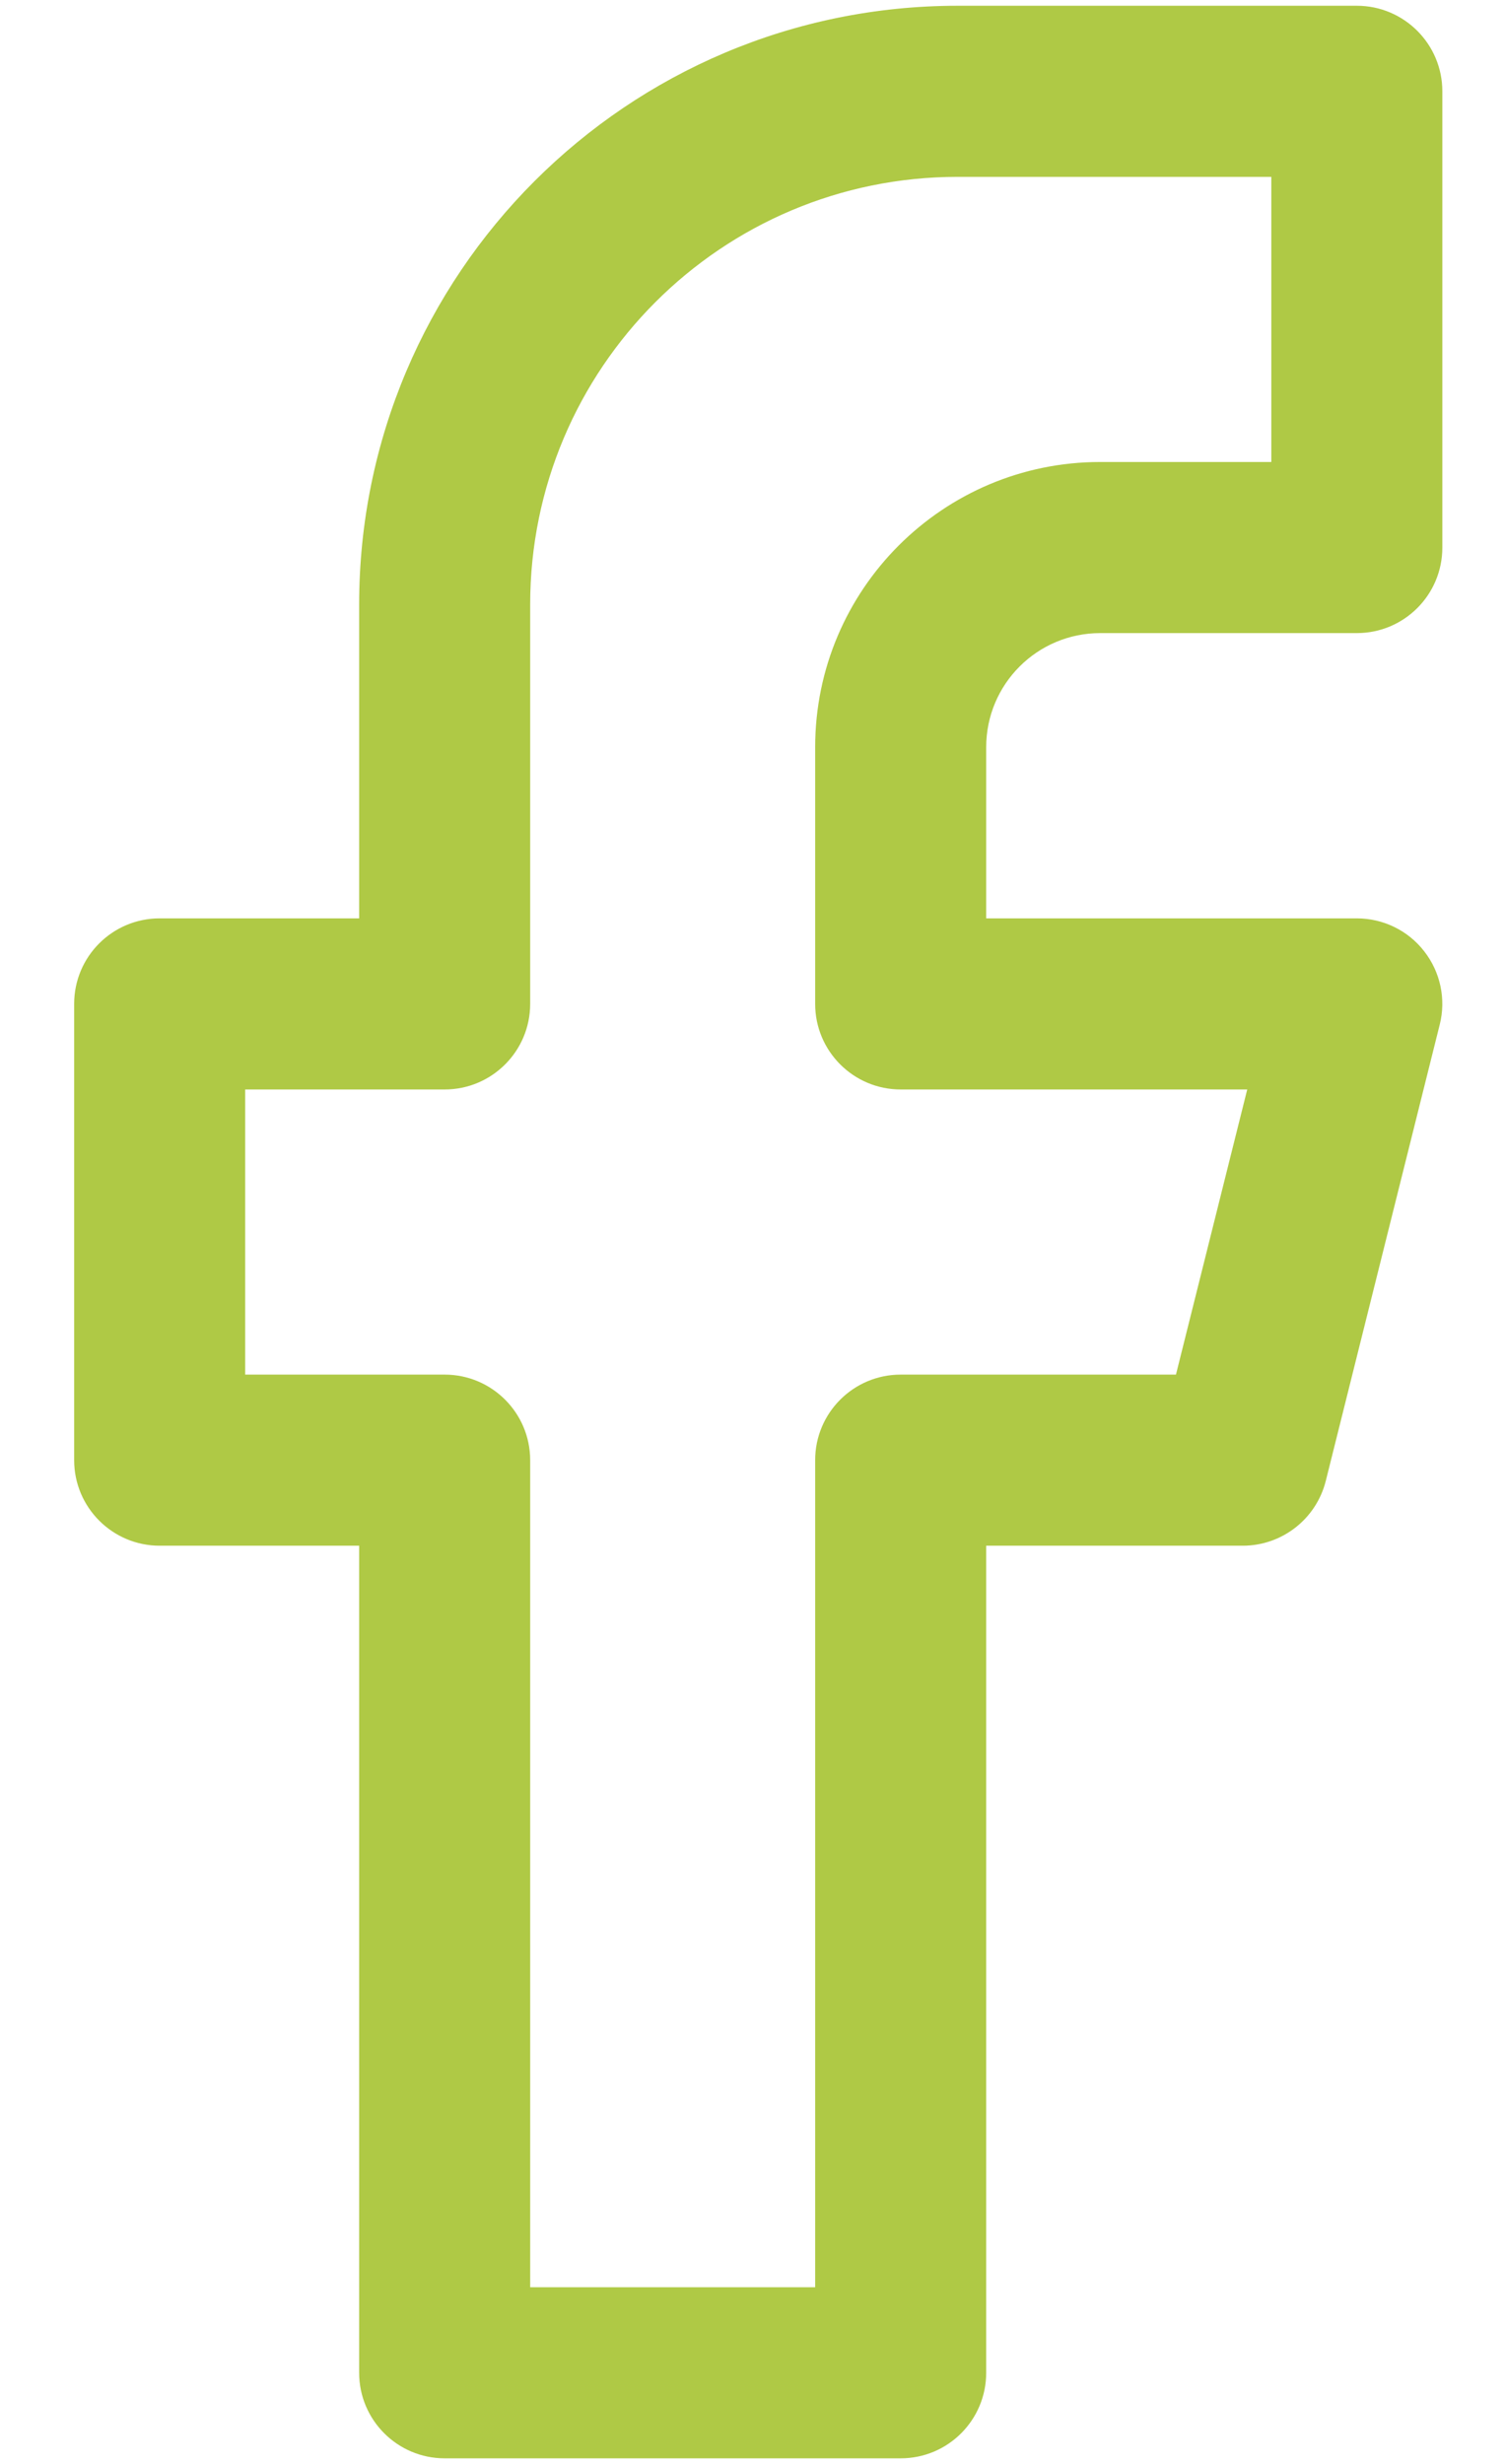 <svg width="11" height="18" viewBox="0 0 11 18" fill="none" xmlns="http://www.w3.org/2000/svg">
<path fill-rule="evenodd" clip-rule="evenodd" d="M2.625 4.417C2.625 2.001 4.584 0.042 7 0.042H9.917C10.262 0.042 10.542 0.322 10.542 0.667V4C10.542 4.346 10.262 4.625 9.917 4.625H8.042C7.581 4.625 7.208 4.998 7.208 5.459V6.709H9.917C10.109 6.709 10.291 6.797 10.409 6.949C10.528 7.101 10.57 7.299 10.523 7.485L9.69 10.819C9.62 11.097 9.37 11.292 9.083 11.292H7.208V17.334C7.208 17.679 6.929 17.959 6.583 17.959H3.25C2.905 17.959 2.625 17.679 2.625 17.334V11.292H1.167C0.822 11.292 0.542 11.012 0.542 10.667V7.334C0.542 6.988 0.822 6.709 1.167 6.709H2.625V4.417ZM7 1.292C5.274 1.292 3.875 2.691 3.875 4.417V7.334C3.875 7.679 3.595 7.959 3.25 7.959H1.792V10.042H3.25C3.595 10.042 3.875 10.322 3.875 10.667V16.709H5.958V10.667C5.958 10.322 6.238 10.042 6.583 10.042H8.595L9.116 7.959H6.583C6.238 7.959 5.958 7.679 5.958 7.334V5.459C5.958 4.308 6.891 3.375 8.042 3.375H9.292V1.292H7Z" fill="#AFC945"/>
</svg>
